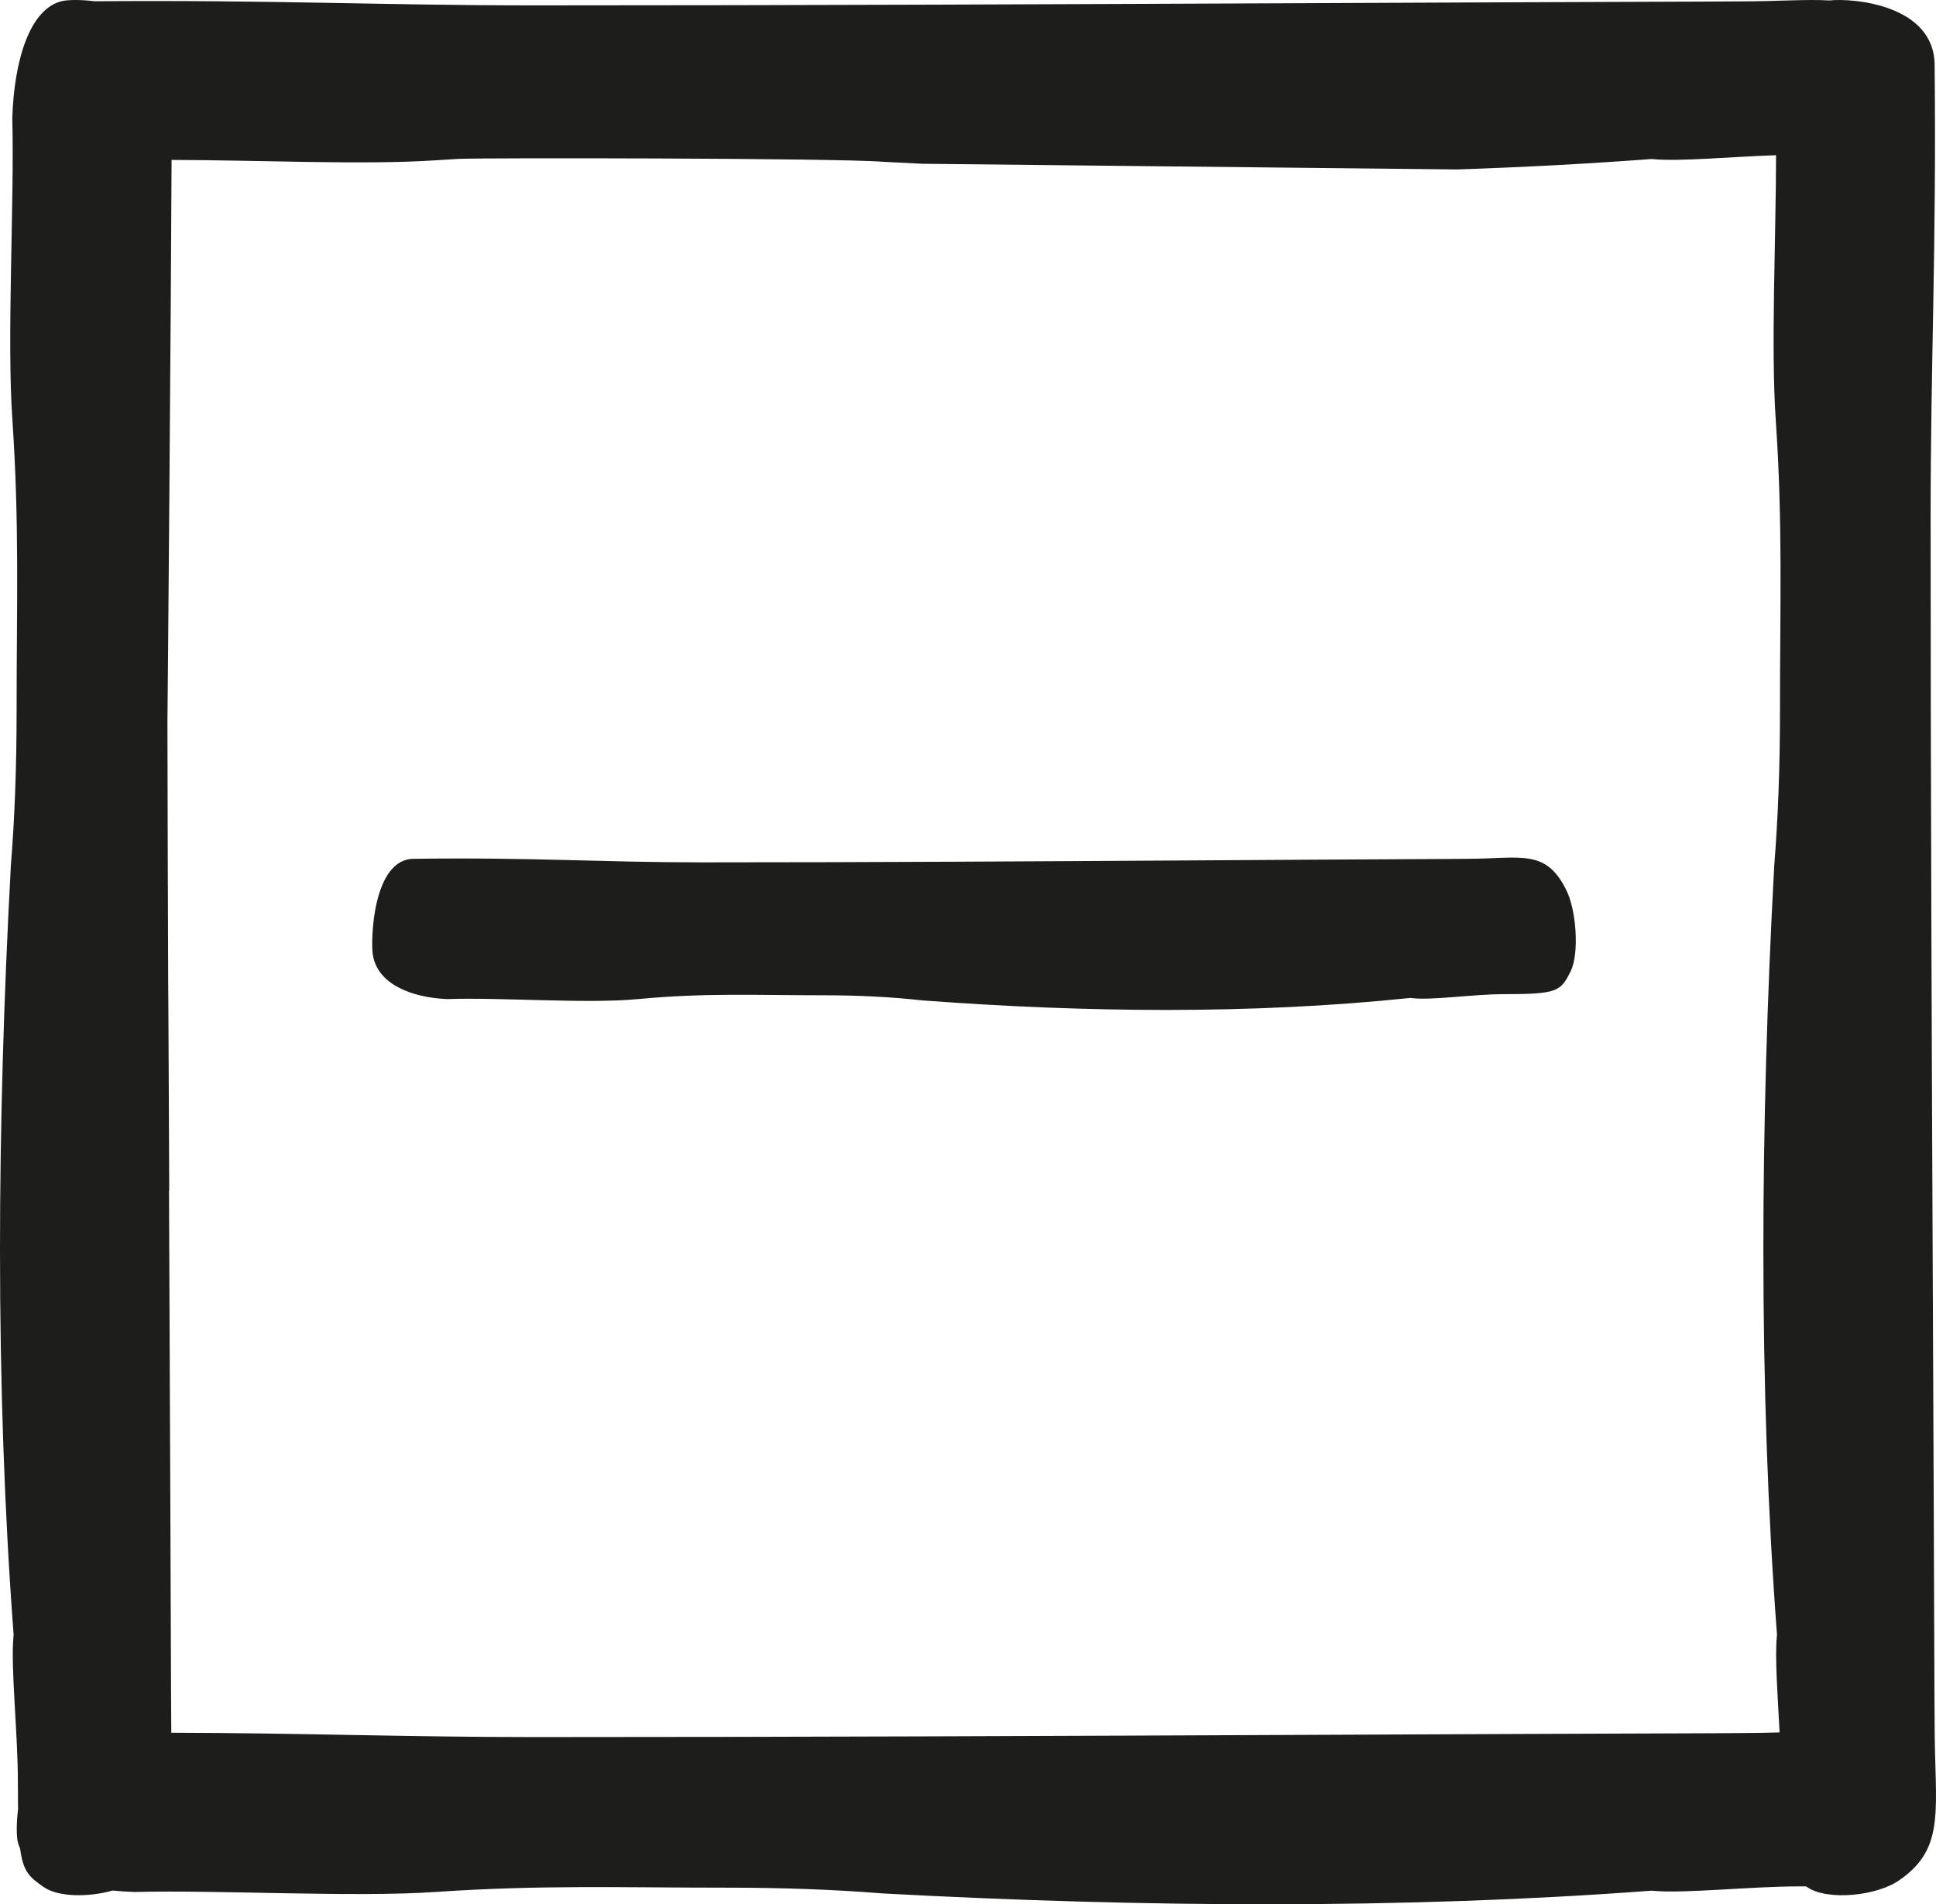 <?xml version="1.0" encoding="UTF-8"?>
<svg id="b" data-name="Warstwa 2" xmlns="http://www.w3.org/2000/svg" width="69.7mm" height="68.567mm" viewBox="0 0 197.575 194.362">
  <g id="c" data-name="Warstwa 2">
    <g>
      <path d="m45.644,101.974c5.35-.197,14.171.501,19.464,0,6.862-.65,11.937-.389,18.968-.389,3.601,0,6.897.171,10.026.519,8.629.649,16.995.978,24.867.977,8.761,0,17.105-.407,24.803-1.21l.158-.017.157.019c1.992.249,6.282-.402,9.348-.402,5.559,0,5.836-.291,6.857-2.344.892-1.796.59-6.336-.501-8.388-2.099-4.15-4.63-3.084-10.084-3.084-.581,0-1.159.007-1.731.015l-.173.002c-8.375.038-16.75.089-25.125.14-16.643.101-33.854.205-50.784.205h-.441c-9.993,0-17.405-.529-29.202-.361-4.219-.033-4.443,8.339-4.201,9.812.487,2.967,3.899,4.347,7.592,4.506Z" fill="#1d1d1b"/>
      <path d="m1.107,88.376C.372,101.965,0,115.141,0,127.538,0,141.335.462,154.477,1.371,166.599l.019.248-.022.248c-.282,3.138.456,9.894.456,14.723,0,1.075.005,2.022.018,2.864-.193,1.516-.146,2.799-.027,3.32.055.241.14.471.241.694.303,2.372.977,2.921,2.423,3.921,1.465,1.012,4.537,1.044,7.013.344.746.074,1.508.124,2.279.147,8.426-.223,22.317.568,30.654,0,10.807-.736,18.798-.44,29.872-.44,5.672,0,10.862.194,15.79.588,13.589.735,26.765,1.108,39.162,1.107,13.797,0,26.938-.462,39.061-1.371l.248-.019.248.022c3.138.282,9.894-.456,14.723-.456.281,0,.531-.001.795-.002.039.027.074.052.114.08,2.034,1.406,7.179.928,9.503-.79,4.702-3.306,3.494-7.292,3.494-15.881,0-.915-.008-1.826-.017-2.725l-.002-.272c-.043-13.19-.101-26.379-.158-39.569-.114-26.211-.232-53.316-.232-79.978v-.694c0-15.738.599-27.411.409-45.989.035-6.265-8.387-6.935-10.751-6.672-2.337-.143-5.232.092-9.028.092-.915,0-1.826.008-2.725.017l-.272.002c-13.19.043-26.379.101-39.569.158-26.211.114-53.316.232-79.978.232h-.694C39.04.548,27.524-.022,9.669.129c-1.512-.191-2.789-.144-3.309-.026C2.999.871,1.435,6.244,1.255,12.061c.223,8.426-.568,22.317,0,30.654.736,10.808.44,18.798.44,29.872,0,5.672-.194,10.862-.588,15.79ZM17.51,16.322c8.387.008,19.718.53,26.916.04.825-.056,1.63-.105,2.424-.149h0s.009,0,.009,0c1.983-.111,38.393-.089,43.228.297,1.342.073,2.677.139,4.011.204l54.628.58c6.766-.229,13.314-.577,19.584-1.047l.248-.019.248.022c2.669.24,7.954-.257,12.447-.411-.01,8.383-.529,19.69-.04,26.877.736,10.808.44,18.798.44,29.872,0,5.672-.194,10.862-.588,15.79-.735,13.589-1.108,26.765-1.107,39.162,0,13.797.462,26.938,1.371,39.061l.019.248-.022.248c-.193,2.142.09,5.971.289,9.721-1.205.034-2.511.069-3.958.069-.915,0-1.826.008-2.725.017l-.272.002c-13.19.043-26.379.101-39.569.158-26.211.114-53.316.232-79.978.232h-.694c-13.02,0-23.268-.409-36.936-.443-.003-.3-.007-.593-.007-.905,0-.915-.008-1.826-.017-2.725l-.002-.272c-.043-13.19-.101-26.379-.158-39.569-.017-3.941-.034-7.908-.051-11.885.007-.007.016-.015.023-.022,0,0-.092-21.338-.107-21.323-.032-8.795-.059-17.624-.076-26.444.015-.007.379-44.314.422-57.385Z" fill="#1d1d1b"/>
    </g>
  </g>
</svg>